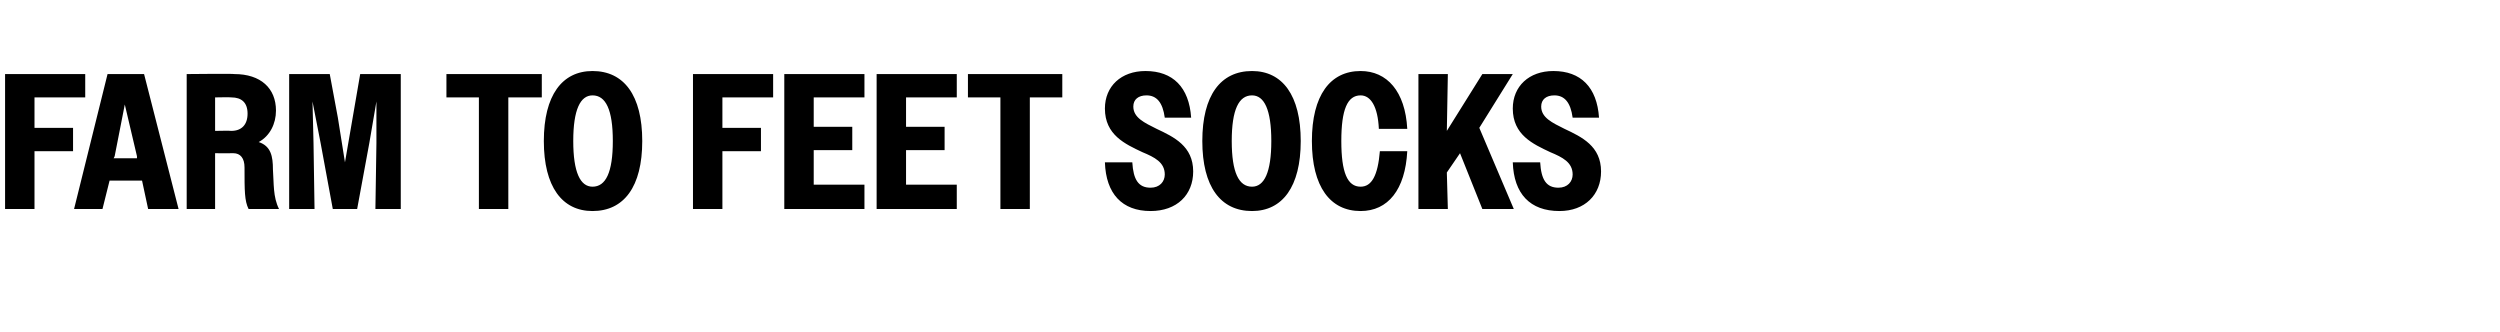 <?xml version="1.0" standalone="no"?>
<!DOCTYPE svg PUBLIC "-//W3C//DTD SVG 1.1//EN" "http://www.w3.org/Graphics/SVG/1.1/DTD/svg11.dtd">
<svg xmlns="http://www.w3.org/2000/svg" version="1.1" width="246.4px" height="32.7px" viewBox="0 -1 246.4 32.7" style="top:-1px">
  <desc>Farm to Feet Socks</desc>
  <defs/>
  <g id="Polygon69908">
    <path d="M 0.5 6.3 L 8.4 6.3 L 8.4 8.6 L 3.4 8.6 L 3.4 11.6 L 7.2 11.6 L 7.2 13.9 L 3.4 13.9 L 3.4 19.6 L 0.5 19.6 L 0.5 6.3 Z M 10.6 6.3 L 14.2 6.3 L 17.6 19.6 L 14.6 19.6 L 14 16.8 L 10.8 16.8 L 10.1 19.6 L 7.3 19.6 L 10.6 6.3 Z M 11.2 14.6 L 13.5 14.6 L 13.5 14.4 L 12.3 9.3 L 11.3 14.4 L 11.2 14.6 Z M 18.4 6.3 C 18.4 6.3 23.08 6.25 23.1 6.3 C 25.7 6.3 27.2 7.7 27.2 9.9 C 27.2 11.2 26.6 12.4 25.5 13 C 26.7 13.4 26.9 14.4 26.9 15.7 C 27 17.1 26.9 18.4 27.5 19.6 C 27.5 19.6 24.5 19.6 24.5 19.6 C 24.1 18.8 24.1 17.8 24.1 15.5 C 24.1 14.6 23.7 14.1 23 14.1 C 22.95 14.12 21.2 14.1 21.2 14.1 L 21.2 19.6 L 18.4 19.6 L 18.4 6.3 Z M 21.2 8.6 L 21.2 11.9 C 21.2 11.9 22.8 11.87 22.8 11.9 C 23.8 11.9 24.4 11.3 24.4 10.2 C 24.4 9.1 23.8 8.6 22.8 8.6 C 22.8 8.57 21.2 8.6 21.2 8.6 Z M 28.5 6.3 L 32.5 6.3 L 33.3 10.6 L 34 15 L 35.5 6.3 L 39.5 6.3 L 39.5 19.6 L 37 19.6 L 37.1 13.1 L 37.1 9 L 36.4 13.1 L 35.2 19.6 L 32.8 19.6 L 31.6 13.1 L 30.8 9 L 30.9 13.1 L 31 19.6 L 28.5 19.6 L 28.5 6.3 Z M 47.2 8.6 L 44 8.6 L 44 6.3 L 53.4 6.3 L 53.4 8.6 L 50.1 8.6 L 50.1 19.6 L 47.2 19.6 L 47.2 8.6 Z M 53.6 12.9 C 53.6 8.4 55.4 6 58.4 6 C 61.5 6 63.3 8.4 63.3 12.9 C 63.3 17.4 61.5 19.8 58.4 19.8 C 55.4 19.8 53.6 17.4 53.6 12.9 Z M 60.4 12.9 C 60.4 9.8 59.7 8.4 58.4 8.4 C 57.2 8.4 56.5 9.8 56.5 12.9 C 56.5 16 57.2 17.4 58.4 17.4 C 59.7 17.4 60.4 16 60.4 12.9 Z M 68.3 6.3 L 76.2 6.3 L 76.2 8.6 L 71.2 8.6 L 71.2 11.6 L 75 11.6 L 75 13.9 L 71.2 13.9 L 71.2 19.6 L 68.3 19.6 L 68.3 6.3 Z M 77.3 6.3 L 85.2 6.3 L 85.2 8.6 L 80.2 8.6 L 80.2 11.5 L 84 11.5 L 84 13.8 L 80.2 13.8 L 80.2 17.2 L 85.2 17.2 L 85.2 19.6 L 77.3 19.6 L 77.3 6.3 Z M 86.4 6.3 L 94.3 6.3 L 94.3 8.6 L 89.3 8.6 L 89.3 11.5 L 93.1 11.5 L 93.1 13.8 L 89.3 13.8 L 89.3 17.2 L 94.3 17.2 L 94.3 19.6 L 86.4 19.6 L 86.4 6.3 Z M 98.6 8.6 L 95.4 8.6 L 95.4 6.3 L 104.7 6.3 L 104.7 8.6 L 101.5 8.6 L 101.5 19.6 L 98.6 19.6 L 98.6 8.6 Z M 108.9 15 C 108.9 15 111.6 15 111.6 15 C 111.7 16.7 112.2 17.5 113.4 17.5 C 114.3 17.5 114.8 16.9 114.8 16.2 C 114.8 15 113.8 14.5 112.6 14 C 110.9 13.2 108.9 12.3 108.9 9.7 C 108.9 7.5 110.5 6 112.9 6 C 115.6 6 117.2 7.6 117.4 10.6 C 117.4 10.6 114.8 10.6 114.8 10.6 C 114.6 9.1 114 8.4 113 8.4 C 112.2 8.4 111.7 8.8 111.7 9.5 C 111.7 10.6 112.8 11.1 114 11.7 C 115.7 12.5 117.6 13.4 117.6 15.9 C 117.6 18.2 116 19.8 113.4 19.8 C 110.6 19.8 109 18.1 108.9 15 Z M 118.5 12.9 C 118.5 8.4 120.3 6 123.4 6 C 126.4 6 128.2 8.4 128.2 12.9 C 128.2 17.4 126.4 19.8 123.4 19.8 C 120.3 19.8 118.5 17.4 118.5 12.9 Z M 125.3 12.9 C 125.3 9.8 124.6 8.4 123.4 8.4 C 122.1 8.4 121.4 9.8 121.4 12.9 C 121.4 16 122.1 17.4 123.4 17.4 C 124.6 17.4 125.3 16 125.3 12.9 Z M 135.9 11.7 C 135.8 9.5 135.1 8.4 134.1 8.4 C 132.8 8.4 132.2 9.8 132.2 12.9 C 132.2 16 132.8 17.4 134.1 17.4 C 135.2 17.4 135.8 16.3 136 13.9 C 136 13.9 138.7 13.9 138.7 13.9 C 138.5 17.7 136.8 19.8 134.1 19.8 C 131.1 19.8 129.3 17.4 129.3 12.9 C 129.3 8.4 131.1 6 134.1 6 C 136.7 6 138.5 8 138.7 11.7 C 138.7 11.7 135.9 11.7 135.9 11.7 Z M 139.8 6.3 L 142.7 6.3 L 142.6 11.9 L 146.1 6.3 L 149.1 6.3 L 145.8 11.6 L 149.2 19.6 L 146.1 19.6 L 143.9 14.1 L 142.6 16 L 142.7 19.6 L 139.8 19.6 L 139.8 6.3 Z M 149.1 15 C 149.1 15 151.8 15 151.8 15 C 151.9 16.7 152.4 17.5 153.6 17.5 C 154.5 17.5 155 16.9 155 16.2 C 155 15 154 14.5 152.8 14 C 151.1 13.2 149.1 12.3 149.1 9.7 C 149.1 7.5 150.7 6 153.1 6 C 155.8 6 157.4 7.6 157.6 10.6 C 157.6 10.6 155 10.6 155 10.6 C 154.8 9.1 154.2 8.4 153.2 8.4 C 152.4 8.4 151.9 8.8 151.9 9.5 C 151.9 10.6 153 11.1 154.2 11.7 C 155.9 12.5 157.8 13.4 157.8 15.9 C 157.8 18.2 156.2 19.8 153.7 19.8 C 150.8 19.8 149.2 18.1 149.1 15 Z " stroke="none" fill="#000"/>
  </g>
</svg>